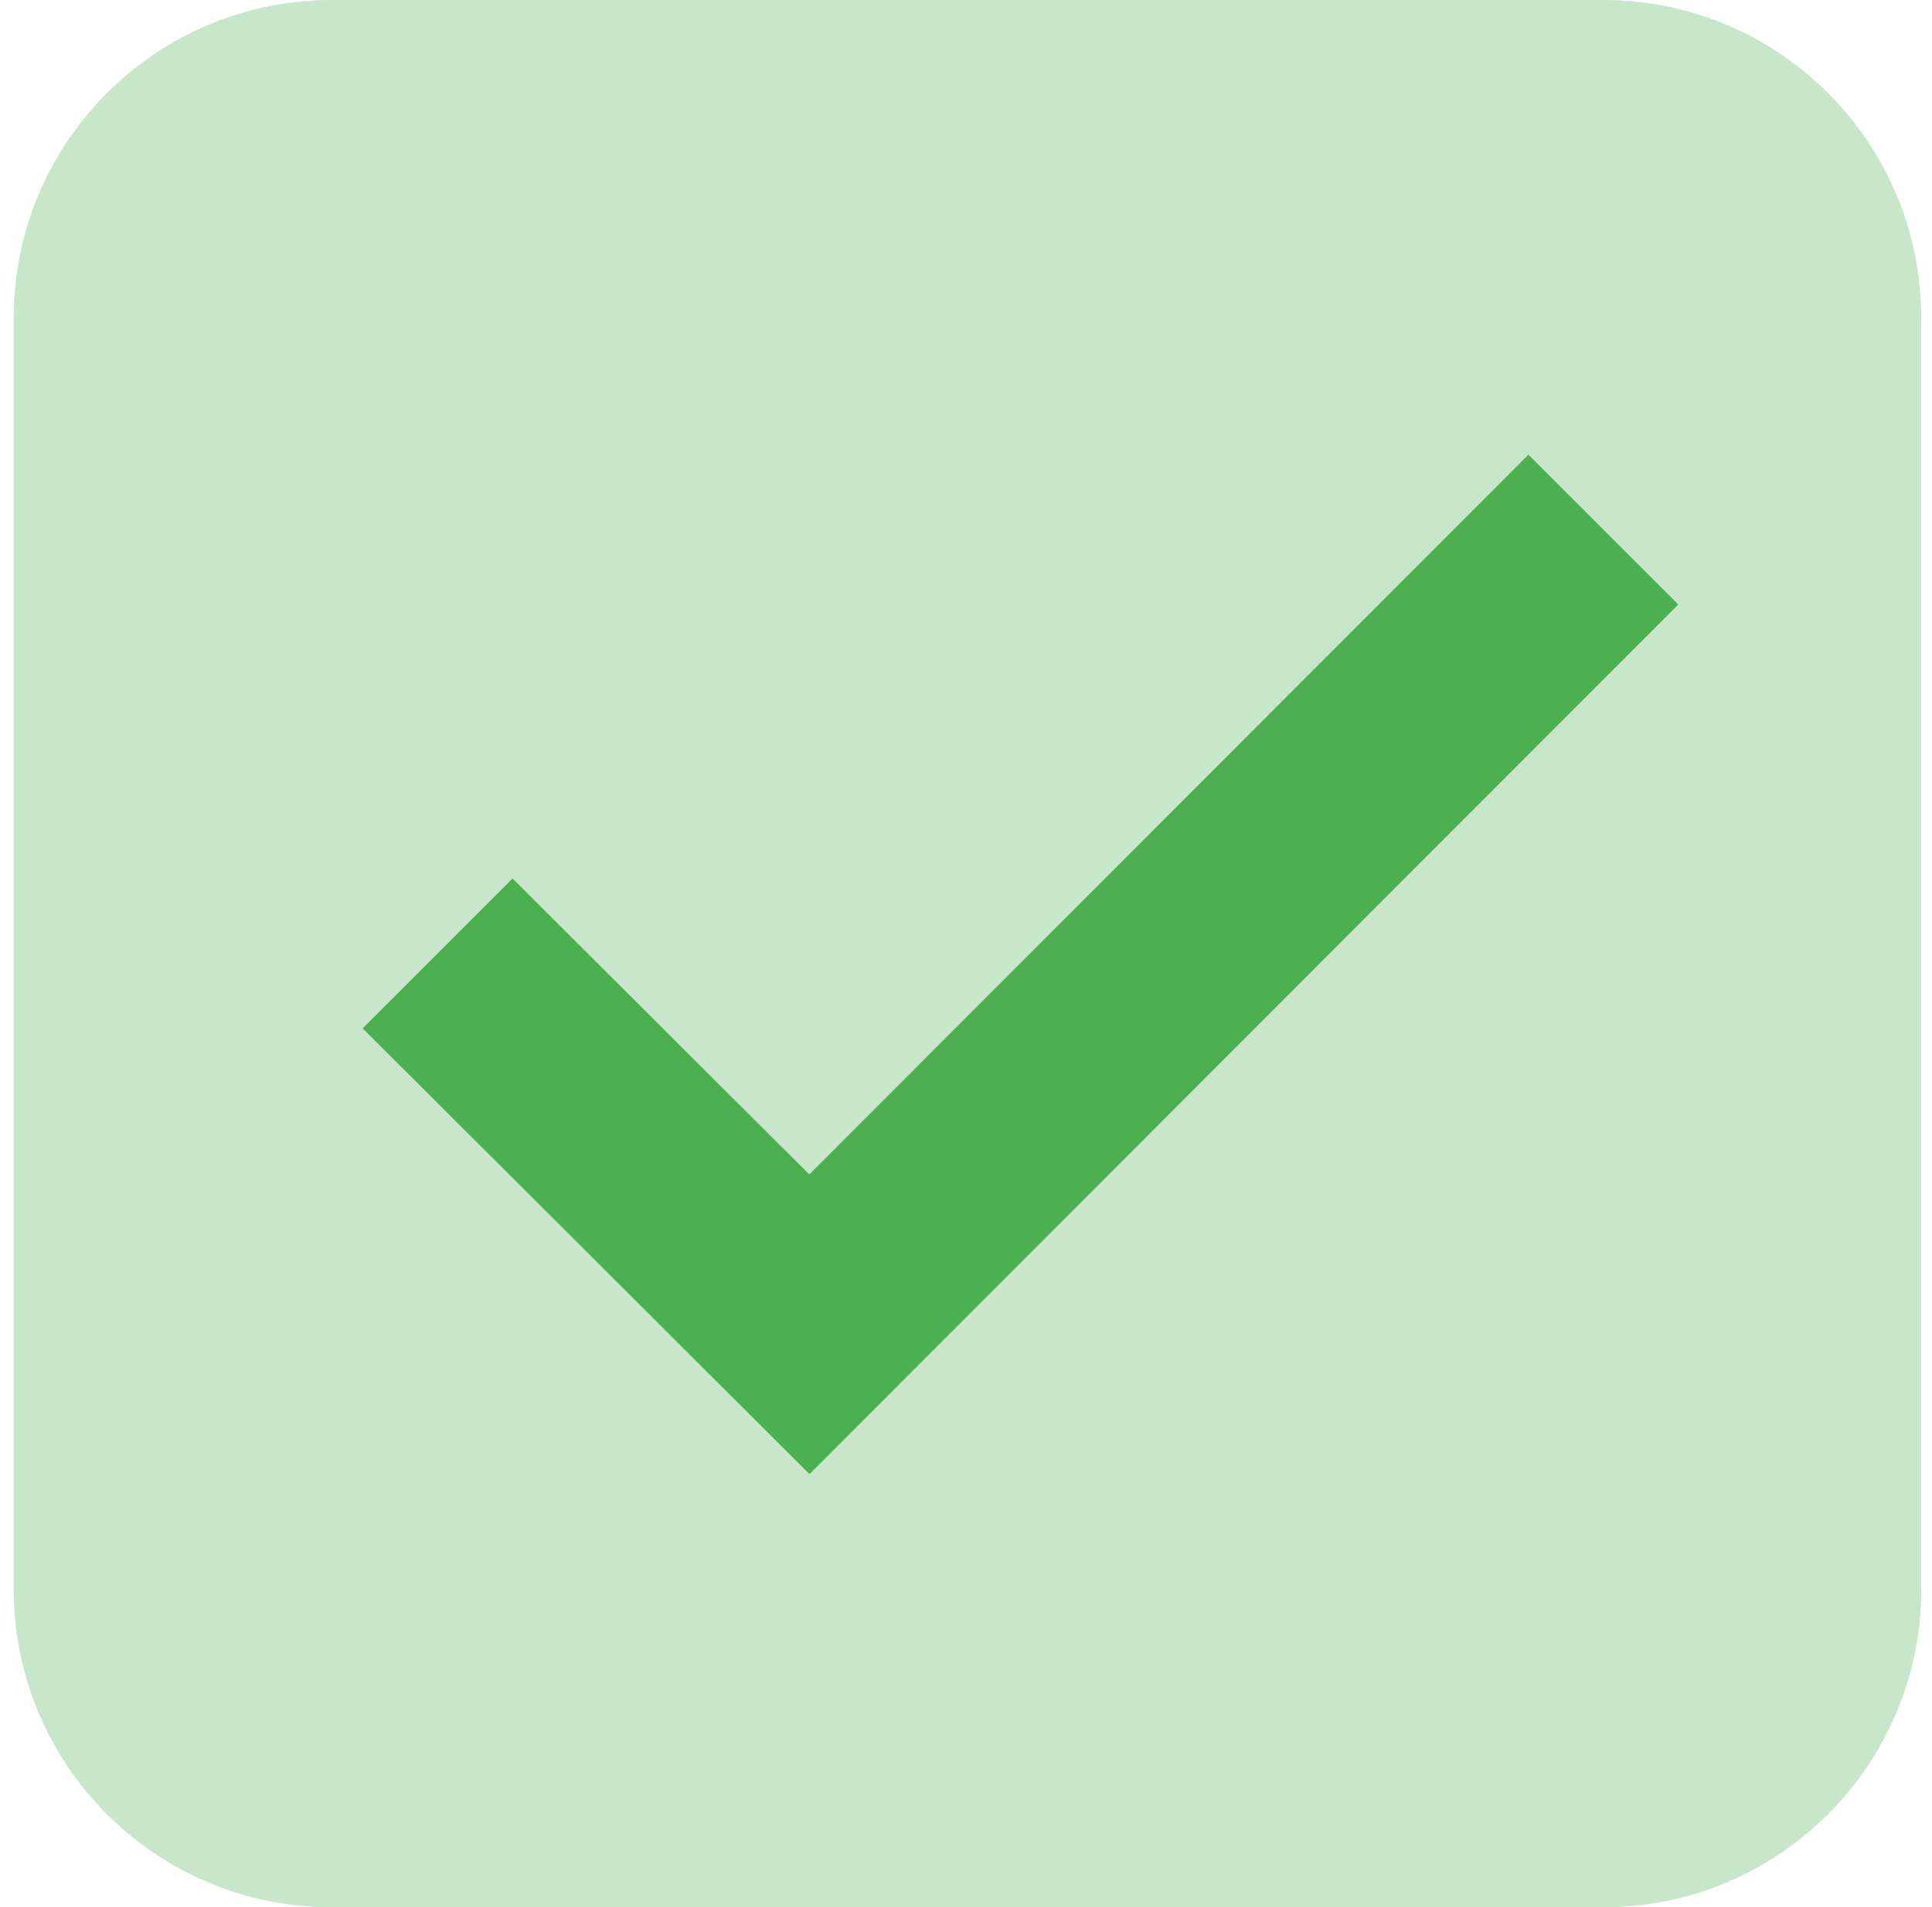 <?xml version="1.0" encoding="UTF-8"?> <svg xmlns="http://www.w3.org/2000/svg" width="79" height="78" viewBox="0 0 79 78" fill="none"> <path d="M65.561 78H13.56C6.383 78 0.561 72.177 0.561 65V13C0.561 5.823 6.383 0 13.56 0H65.561C72.738 0 78.561 5.823 78.561 13V65C78.561 72.177 72.738 78 65.561 78Z" fill="#C8E6C9"></path> <path d="M62.496 18.595L33.094 48.031L20.957 35.928L14.83 42.056L33.102 60.286L68.624 24.722L62.496 18.595Z" fill="#4CAF50"></path> </svg> 
